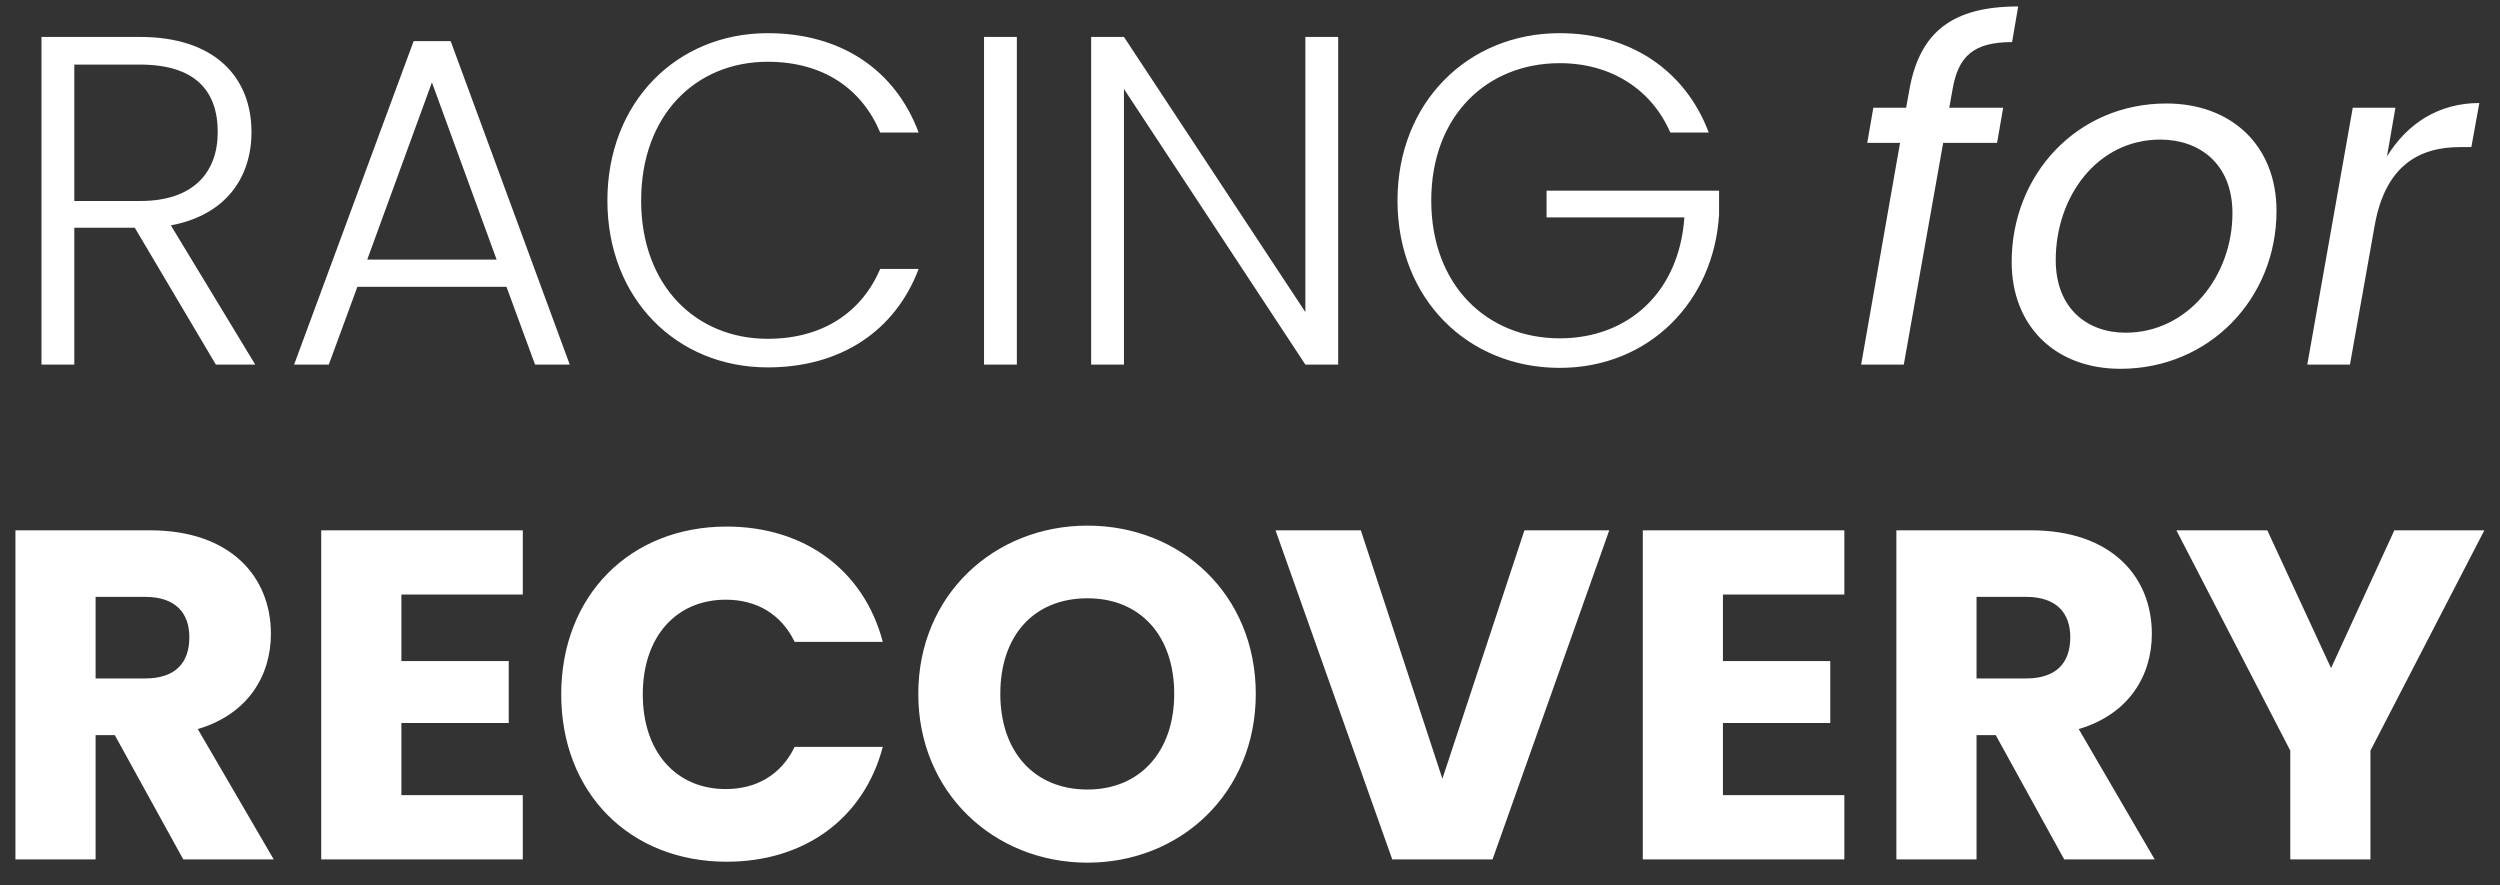 <svg width="96" height="34" viewBox="0 0 96 34" fill="none" xmlns="http://www.w3.org/2000/svg">
<rect x="0" y="0" width="96" height="34" fill="#333333" stroke="none"/>
<path d="M8.361 5.072C8.361 6.602 7.443 7.718 5.391 7.718H2.853V2.48H5.373C7.497 2.48 8.361 3.488 8.361 5.072ZM1.593 1.418V14H2.853V8.744H5.175L8.289 14H9.801L6.561 8.654C8.685 8.258 9.657 6.8 9.657 5.072C9.657 3.002 8.289 1.418 5.373 1.418H1.593ZM20.546 14H21.878L17.306 1.58H15.884L11.294 14H12.626L13.724 11.012H19.448L20.546 14ZM19.07 9.968H14.102L16.586 3.164L19.07 9.968ZM23.324 7.7C23.324 11.48 25.988 14.108 29.48 14.108C32.288 14.108 34.376 12.704 35.276 10.328H33.8C33.098 11.966 31.622 13.01 29.48 13.01C26.726 13.01 24.62 10.976 24.62 7.7C24.62 4.406 26.726 2.372 29.48 2.372C31.622 2.372 33.098 3.416 33.8 5.09H35.276C34.376 2.678 32.288 1.274 29.48 1.274C25.988 1.274 23.324 3.92 23.324 7.7ZM37.787 14H39.047V1.418H37.787V14ZM50.126 1.418V11.984L43.16 1.418H41.9V14H43.16V3.416L50.126 14H51.386V1.418H50.126ZM59.892 1.274C56.364 1.274 53.664 3.938 53.664 7.7C53.664 11.48 56.364 14.126 59.892 14.126C63.33 14.126 65.814 11.57 66.012 8.24V7.322H59.388V8.348H64.68C64.482 11.21 62.538 12.992 59.892 12.992C57.102 12.992 54.96 10.958 54.96 7.7C54.96 4.442 57.102 2.426 59.892 2.426C61.908 2.426 63.438 3.47 64.14 5.09H65.616C64.716 2.696 62.592 1.274 59.892 1.274ZM71.468 14H73.106L74.618 5.486H76.688L76.922 4.136H74.852L74.978 3.434C75.194 2.156 75.788 1.616 77.264 1.616L77.498 0.248C74.96 0.248 73.718 1.238 73.322 3.434L73.196 4.136H71.936L71.702 5.486H72.962L71.468 14ZM87.418 8.096C87.418 5.594 85.69 3.974 83.188 3.974C79.768 3.974 77.248 6.692 77.248 10.058C77.248 12.524 78.922 14.162 81.424 14.162C84.826 14.162 87.418 11.48 87.418 8.096ZM78.94 9.986C78.94 7.538 80.542 5.36 82.954 5.36C84.448 5.36 85.726 6.278 85.726 8.186C85.726 10.598 84.016 12.776 81.622 12.776C80.146 12.776 78.94 11.84 78.94 9.986ZM91.192 8.636C91.606 6.35 92.902 5.648 94.468 5.648H94.9L95.206 3.956C93.64 3.956 92.434 4.748 91.66 6.008L91.984 4.136H90.346L88.6 14H90.238L91.192 8.636ZM7.271 24.468C7.271 25.458 6.731 26.052 5.579 26.052H3.671V22.92H5.579C6.731 22.92 7.271 23.532 7.271 24.468ZM0.593 20.364V33H3.671V28.23H4.409L7.037 33H10.511L7.595 27.996C9.539 27.42 10.403 25.926 10.403 24.342C10.403 22.146 8.855 20.364 5.759 20.364H0.593ZM20.075 20.364H12.335V33H20.075V30.534H15.413V27.762H19.535V25.386H15.413V22.83H20.075V20.364ZM21.551 26.664C21.551 30.444 24.179 33.09 27.905 33.09C30.911 33.09 33.179 31.416 33.899 28.68H30.515C29.993 29.76 29.039 30.3 27.869 30.3C25.979 30.3 24.683 28.896 24.683 26.664C24.683 24.432 25.979 23.028 27.869 23.028C29.039 23.028 29.993 23.568 30.515 24.648H33.899C33.179 21.912 30.911 20.22 27.905 20.22C24.179 20.22 21.551 22.884 21.551 26.664ZM48.222 26.646C48.222 22.848 45.36 20.184 41.76 20.184C38.178 20.184 35.262 22.848 35.262 26.646C35.262 30.444 38.178 33.126 41.76 33.126C45.342 33.126 48.222 30.444 48.222 26.646ZM38.412 26.646C38.412 24.396 39.708 22.974 41.76 22.974C43.776 22.974 45.09 24.396 45.09 26.646C45.09 28.86 43.776 30.318 41.76 30.318C39.708 30.318 38.412 28.86 38.412 26.646ZM55.388 29.904L52.256 20.364H48.98L53.462 33H57.314L61.796 20.364H58.538L55.388 29.904ZM70.823 20.364H63.083V33H70.823V30.534H66.161V27.762H70.283V25.386H66.161V22.83H70.823V20.364ZM79.499 24.468C79.499 25.458 78.959 26.052 77.807 26.052H75.899V22.92H77.807C78.959 22.92 79.499 23.532 79.499 24.468ZM72.821 20.364V33H75.899V28.23H76.637L79.265 33H82.739L79.823 27.996C81.767 27.42 82.631 25.926 82.631 24.342C82.631 22.146 81.083 20.364 77.987 20.364H72.821ZM87.947 28.824V33H91.025V28.824L95.399 20.364H91.943L89.513 25.656L87.065 20.364H83.573L87.947 28.824Z" fill="white"/>
</svg>
